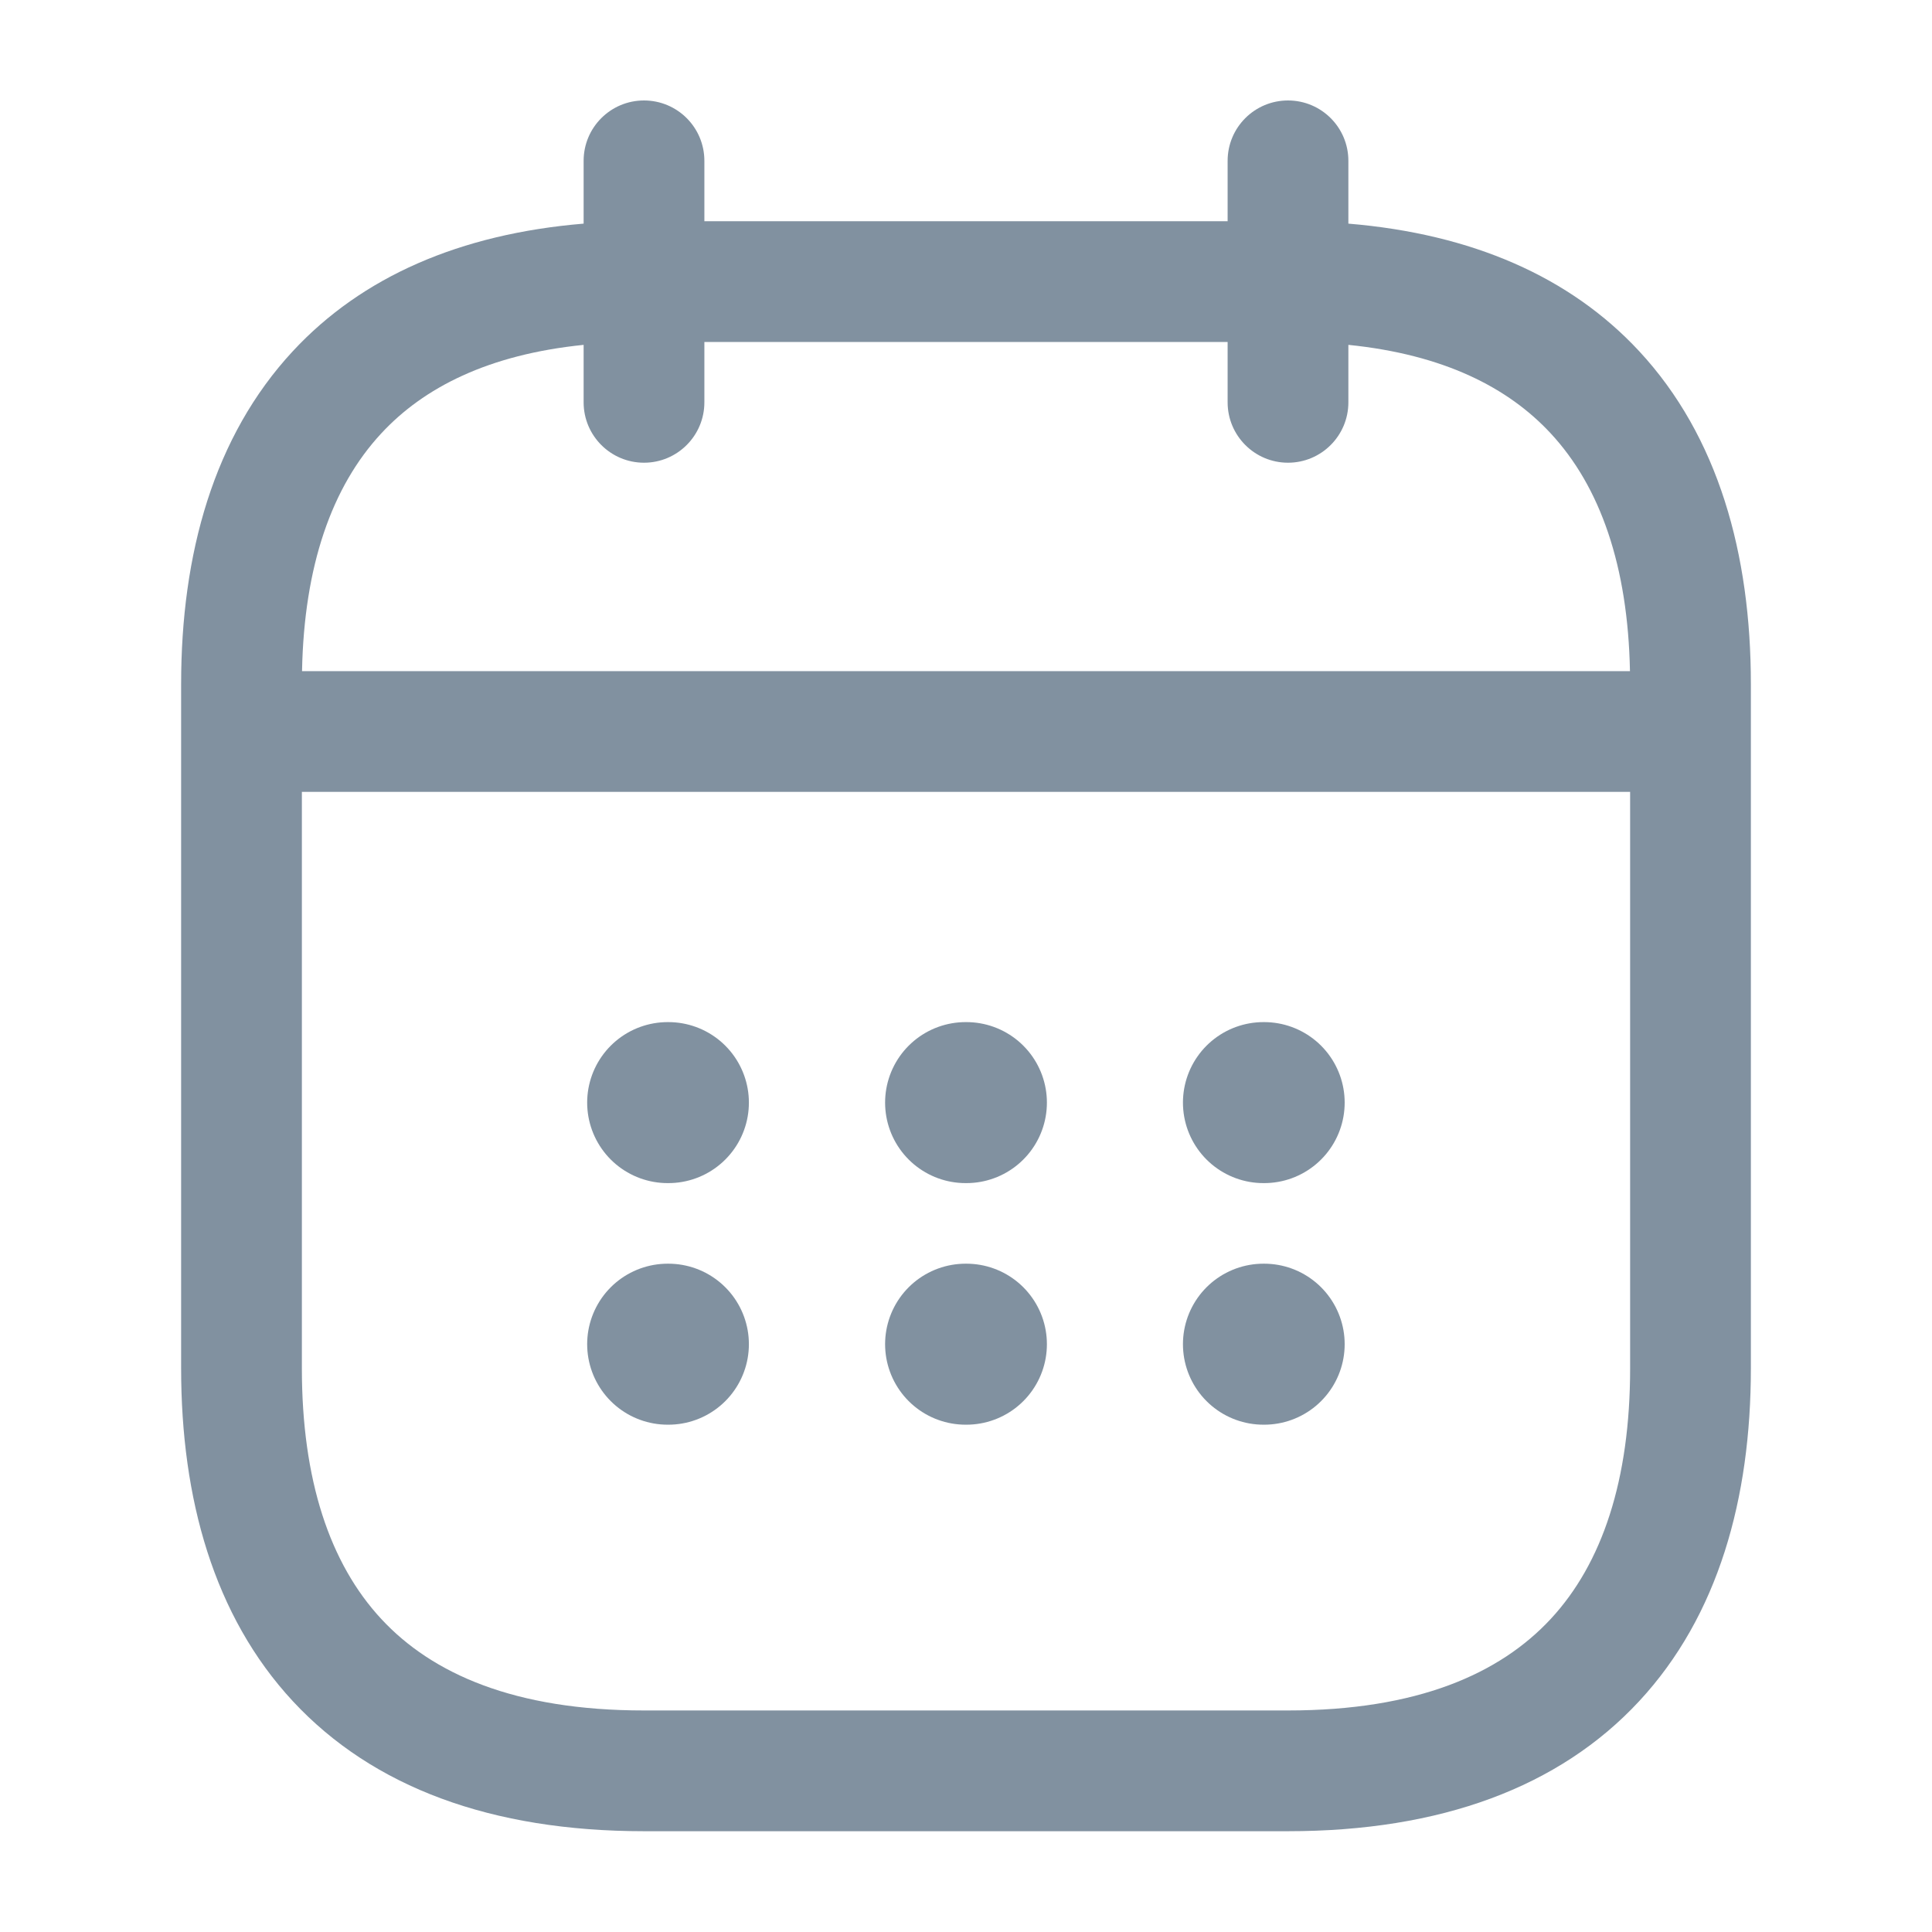 <svg width="24" height="24" viewBox="0 0 24 24" fill="none" xmlns="http://www.w3.org/2000/svg">
    <path fill-rule="evenodd" clip-rule="evenodd" d="M8.75 1.998C8.75 1.583 8.414 1.248 8 1.248C7.586 1.248 7.25 1.583 7.25 1.998V2.778C5.714 2.906 4.496 3.438 3.638 4.362C2.654 5.422 2.25 6.883 2.25 8.498V16.998C2.25 18.613 2.654 20.073 3.638 21.133C4.632 22.203 6.107 22.748 8 22.748H16C17.893 22.748 19.369 22.203 20.362 21.133C21.346 20.073 21.75 18.613 21.75 16.998V8.498C21.75 6.883 21.346 5.422 20.362 4.362C19.504 3.438 18.286 2.906 16.75 2.778V1.998C16.75 1.583 16.414 1.248 16 1.248C15.586 1.248 15.25 1.583 15.25 1.998V2.748H8.75V1.998ZM7.25 4.284V4.998C7.25 5.412 7.586 5.748 8 5.748C8.414 5.748 8.75 5.412 8.75 4.998V4.248H15.25V4.998C15.25 5.412 15.586 5.748 16 5.748C16.414 5.748 16.75 5.412 16.75 4.998V4.284C17.935 4.404 18.736 4.815 19.263 5.383C19.879 6.046 20.223 7.032 20.248 8.337H3.752C3.777 7.032 4.121 6.046 4.737 5.383C5.264 4.815 6.065 4.404 7.25 4.284ZM3.75 9.837V16.998C3.75 18.383 4.096 19.422 4.737 20.112C5.368 20.792 6.393 21.248 8 21.248H16C17.607 21.248 18.631 20.792 19.263 20.112C19.904 19.422 20.25 18.383 20.25 16.998V9.837H3.75Z" fill="#052443" fill-opacity="0.5"/>
    <path d="M15.695 13.697H15.704" stroke="#052443" stroke-opacity="0.5" stroke-width="2" stroke-linecap="round" stroke-linejoin="round"/>
    <path d="M15.695 16.698H15.704" stroke="#052443" stroke-opacity="0.5" stroke-width="2" stroke-linecap="round" stroke-linejoin="round"/>
    <path d="M11.995 13.697H12.005" stroke="#052443" stroke-opacity="0.5" stroke-width="2" stroke-linecap="round" stroke-linejoin="round"/>
    <path d="M11.995 16.698H12.005" stroke="#052443" stroke-opacity="0.5" stroke-width="2" stroke-linecap="round" stroke-linejoin="round"/>
    <path d="M8.294 13.697H8.303" stroke="#052443" stroke-opacity="0.5" stroke-width="2" stroke-linecap="round" stroke-linejoin="round"/>
    <path d="M8.294 16.698H8.303" stroke="#052443" stroke-opacity="0.5" stroke-width="2" stroke-linecap="round" stroke-linejoin="round"/>
</svg>

